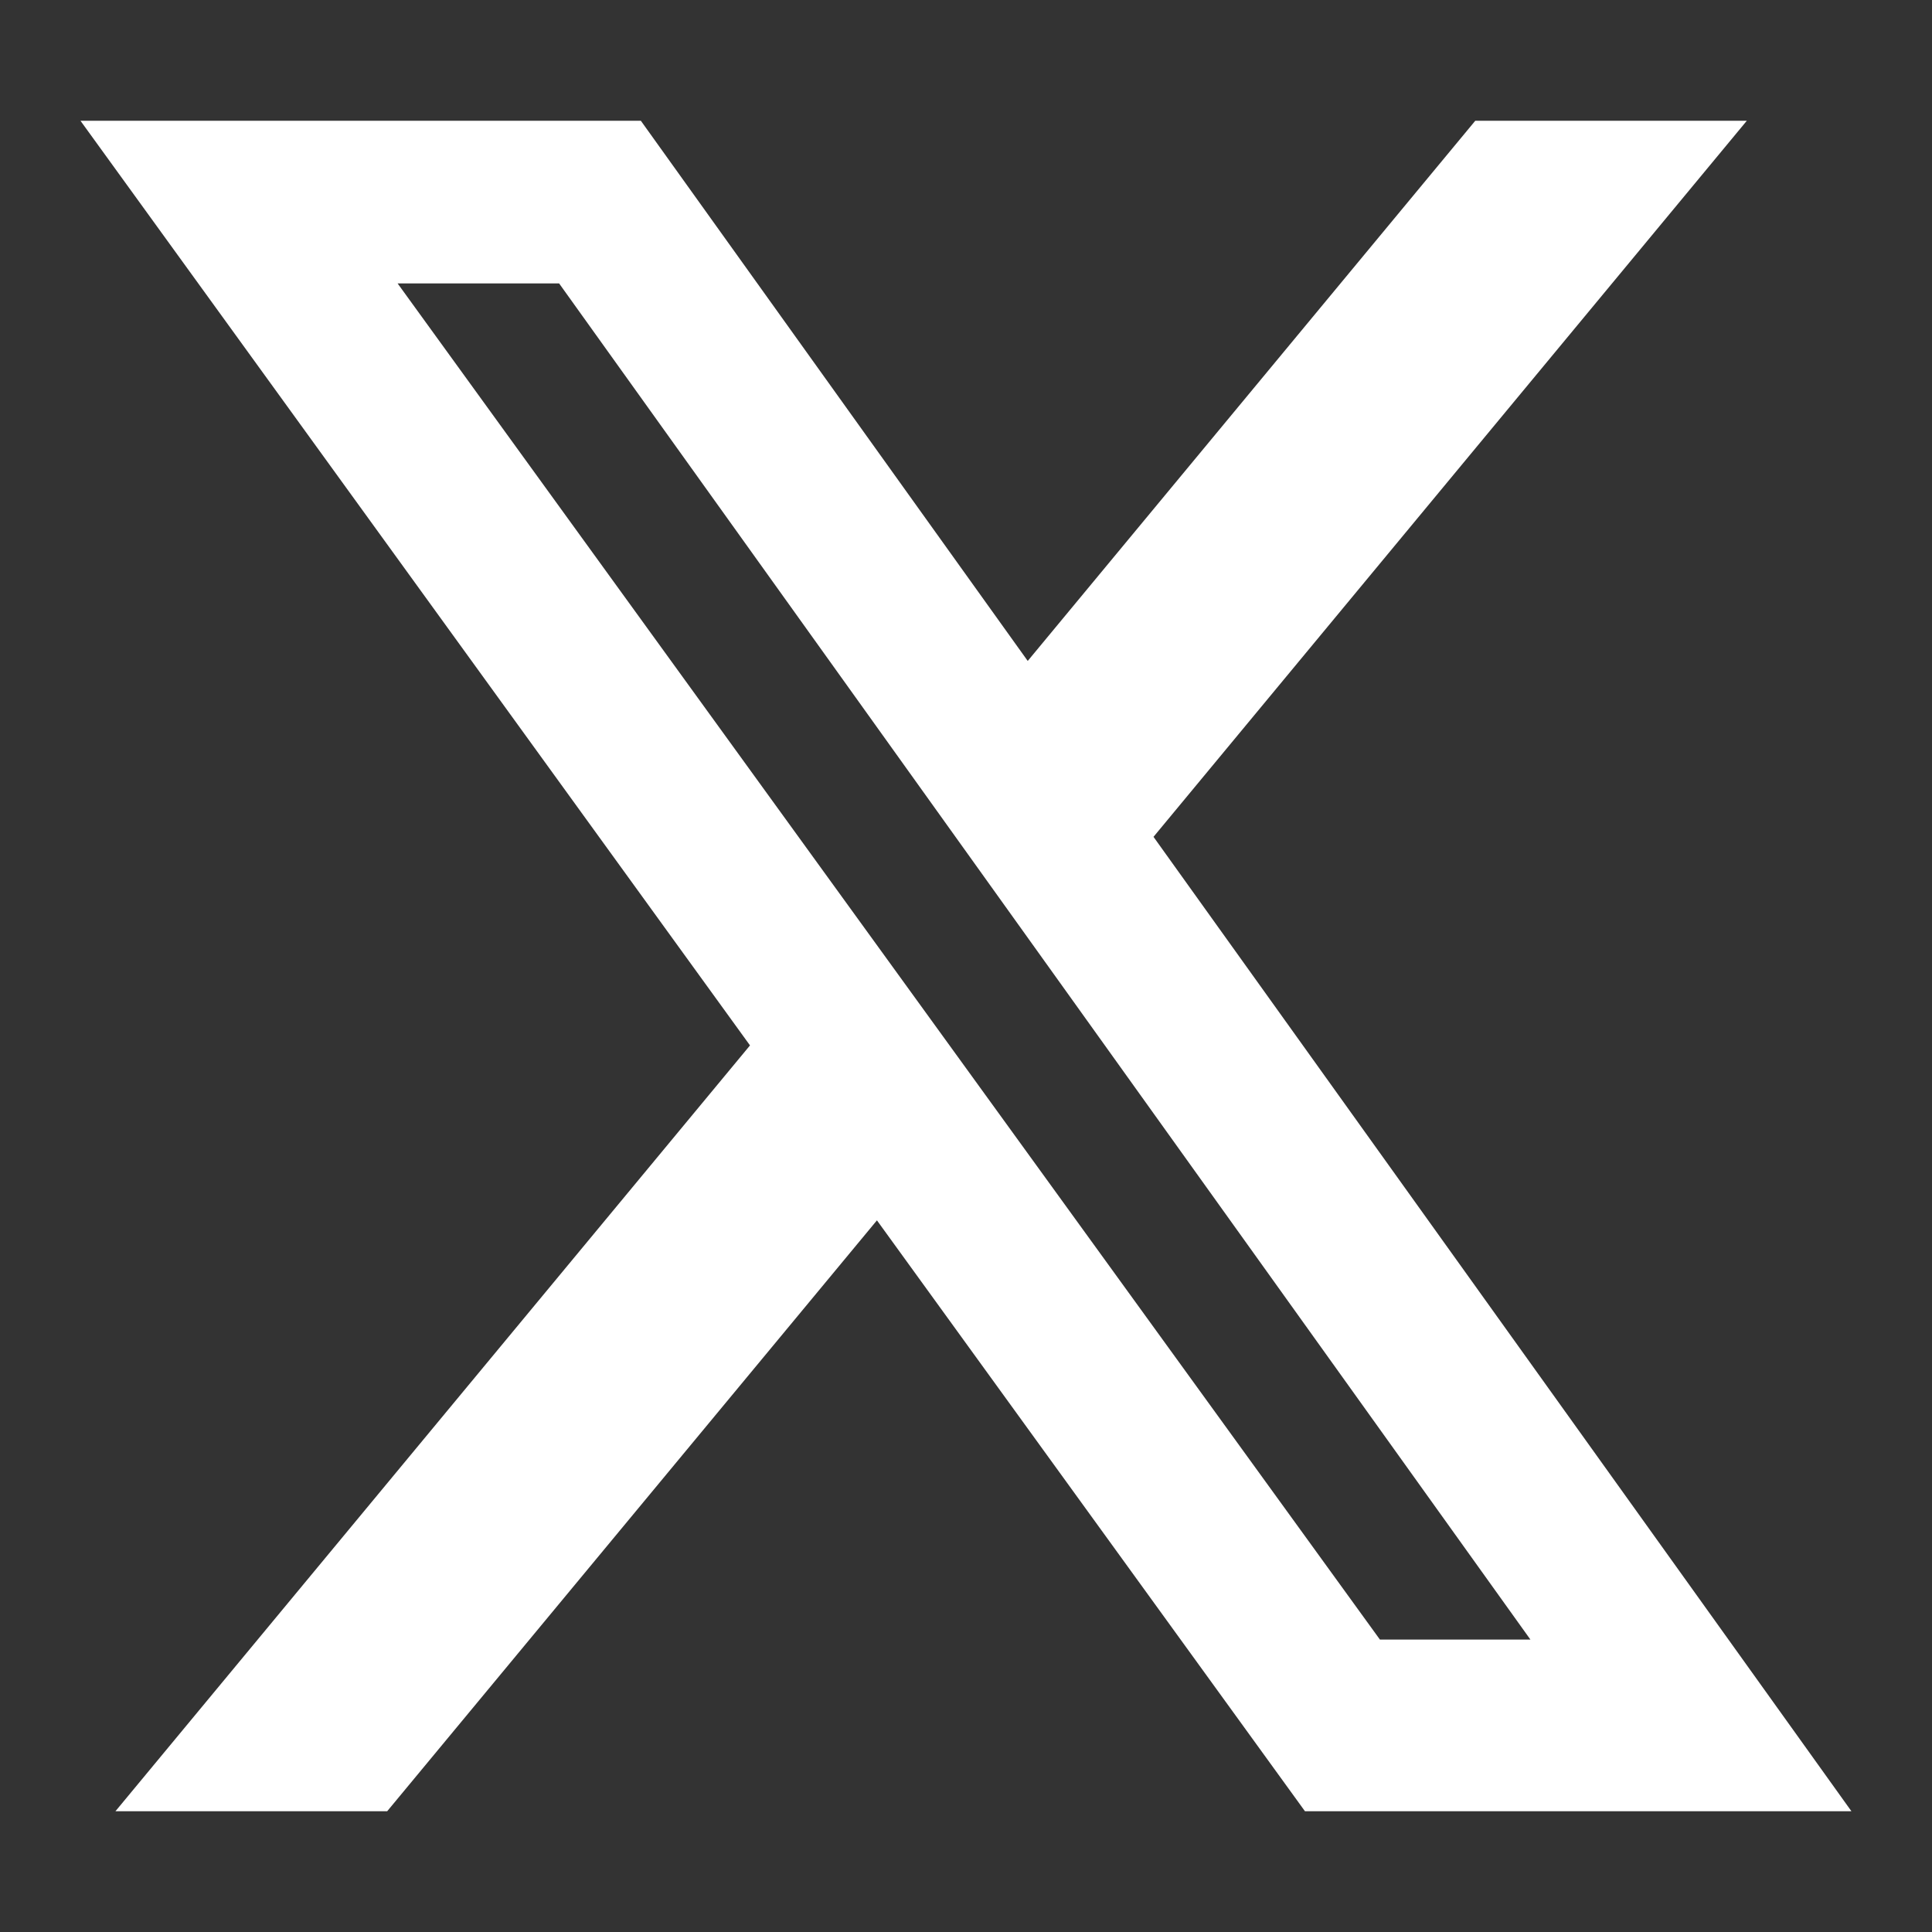 <svg width="20" height="20" viewBox="0 0 20 20" fill="none" xmlns="http://www.w3.org/2000/svg">
<rect x="0" y="0" width="20" height="20" fill="#333333" stroke="none"/>
<path d="M15.272 1.25H18.083L11.941 8.663L19.166 18.75H13.509L9.078 12.633L4.008 18.75H1.195L7.764 10.822L0.833 1.25H6.634L10.639 6.842L15.272 1.25ZM14.285 16.973H15.843L5.788 2.934H4.116L14.285 16.973Z" fill="white"/>
</svg>
